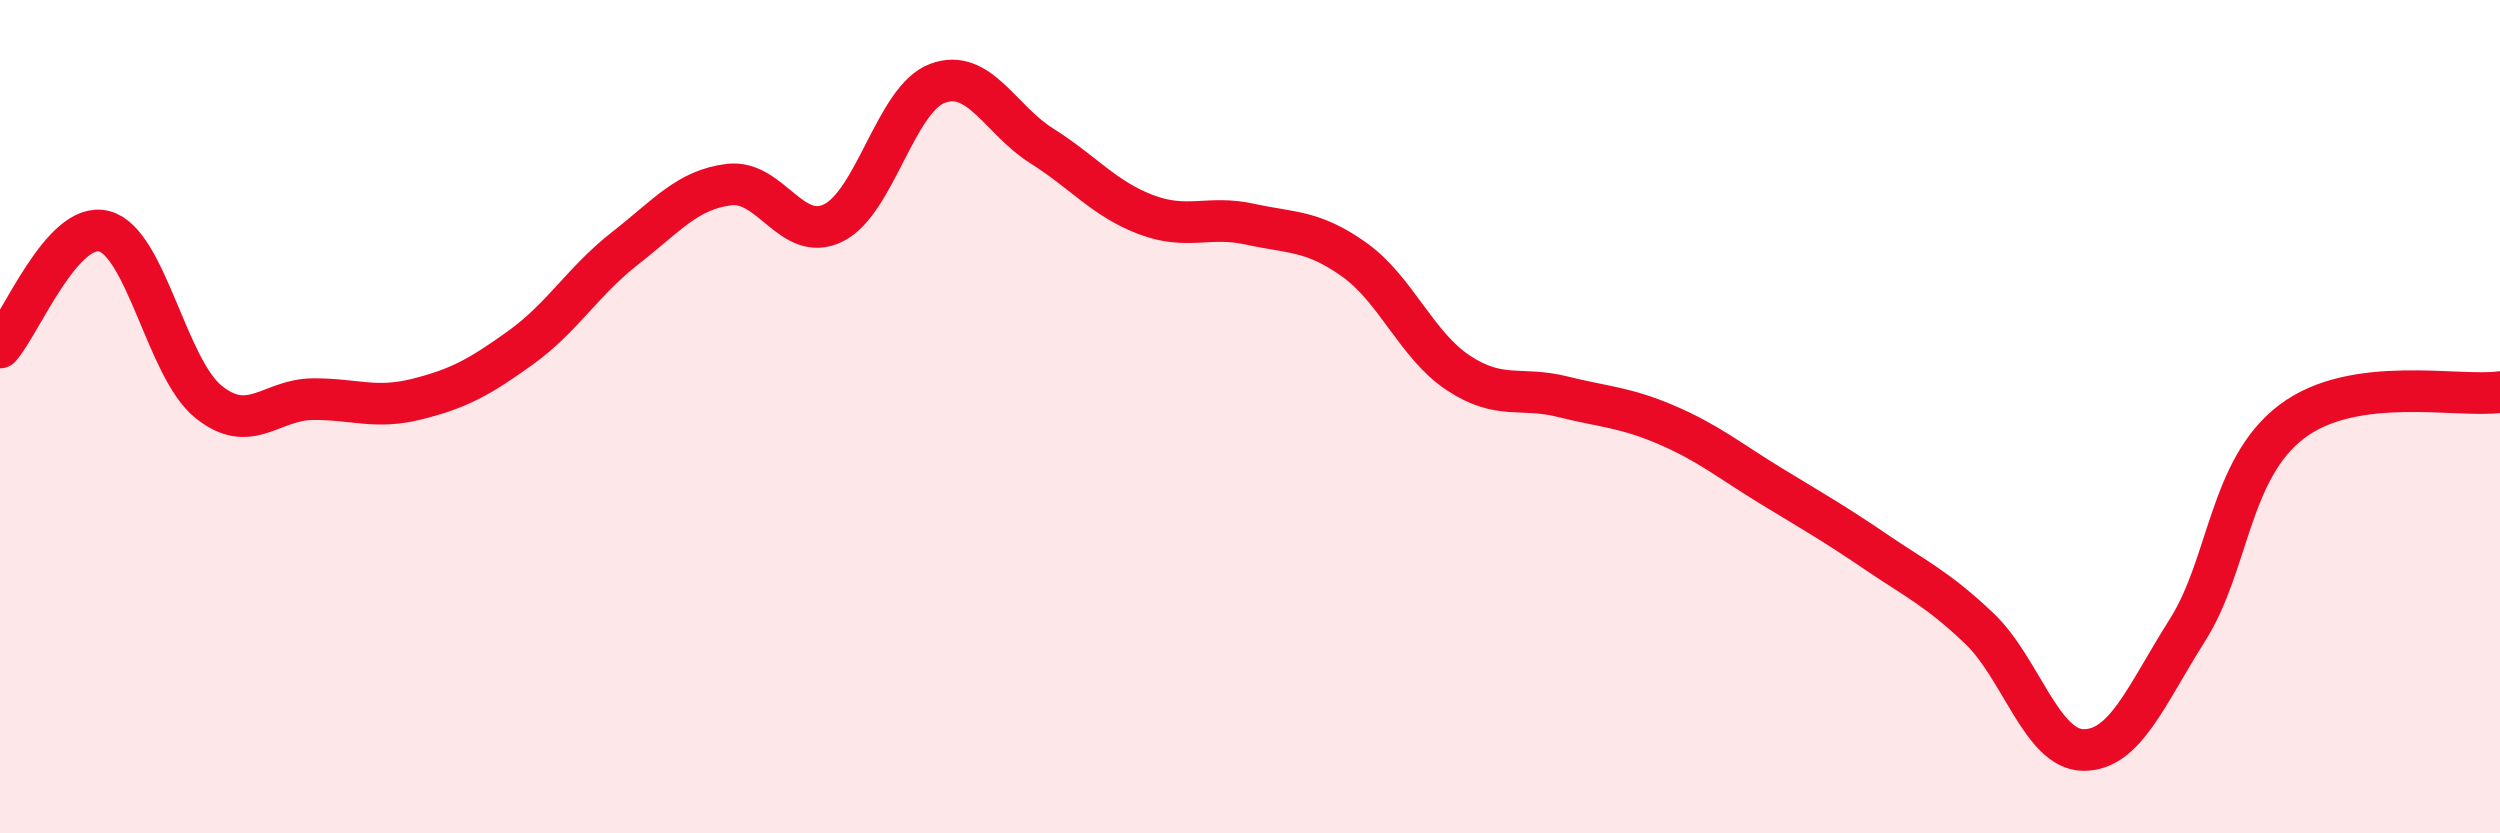 
    <svg width="60" height="20" viewBox="0 0 60 20" xmlns="http://www.w3.org/2000/svg">
      <path
        d="M 0,8.34 C 0.5,7.78 1.5,5.29 2.5,5.55 C 3.5,5.81 4,8.83 5,9.64 C 6,10.45 6.5,9.59 7.5,9.58 C 8.5,9.57 9,9.83 10,9.58 C 11,9.33 11.5,9.06 12.5,8.34 C 13.5,7.62 14,6.74 15,5.96 C 16,5.18 16.5,4.55 17.5,4.43 C 18.5,4.31 19,5.84 20,5.35 C 21,4.86 21.5,2.37 22.5,2 C 23.5,1.63 24,2.87 25,3.5 C 26,4.13 26.5,4.77 27.5,5.15 C 28.5,5.53 29,5.16 30,5.38 C 31,5.6 31.5,5.52 32.5,6.23 C 33.5,6.94 34,8.29 35,8.95 C 36,9.61 36.5,9.27 37.5,9.52 C 38.5,9.77 39,9.77 40,10.2 C 41,10.63 41.5,11.05 42.5,11.66 C 43.5,12.27 44,12.55 45,13.23 C 46,13.91 46.5,14.13 47.5,15.08 C 48.5,16.03 49,17.99 50,18 C 51,18.01 51.5,16.7 52.5,15.12 C 53.5,13.54 53.5,11.26 55,10.12 C 56.5,8.98 59,9.55 60,9.41L60 20L0 20Z"
        fill="#EB0A25"
        opacity="0.1"
        stroke-linecap="round"
        stroke-linejoin="round"
      />
      <path
        d="M 0,8.34 C 0.5,7.78 1.5,5.29 2.5,5.55 C 3.5,5.81 4,8.83 5,9.64 C 6,10.45 6.5,9.59 7.5,9.58 C 8.5,9.57 9,9.83 10,9.58 C 11,9.33 11.5,9.06 12.5,8.34 C 13.5,7.62 14,6.74 15,5.96 C 16,5.18 16.5,4.55 17.5,4.43 C 18.5,4.31 19,5.84 20,5.35 C 21,4.86 21.5,2.37 22.5,2 C 23.5,1.63 24,2.87 25,3.5 C 26,4.13 26.5,4.77 27.5,5.15 C 28.5,5.53 29,5.16 30,5.38 C 31,5.6 31.5,5.52 32.5,6.23 C 33.5,6.94 34,8.29 35,8.95 C 36,9.61 36.5,9.27 37.5,9.52 C 38.5,9.77 39,9.77 40,10.2 C 41,10.63 41.5,11.05 42.5,11.66 C 43.5,12.27 44,12.55 45,13.23 C 46,13.91 46.5,14.13 47.5,15.08 C 48.5,16.03 49,17.99 50,18 C 51,18.01 51.5,16.7 52.5,15.12 C 53.5,13.54 53.5,11.26 55,10.12 C 56.5,8.98 59,9.55 60,9.41"
        stroke="#EB0A25"
        stroke-width="1"
        fill="none"
        stroke-linecap="round"
        stroke-linejoin="round"
      />
    </svg>
  